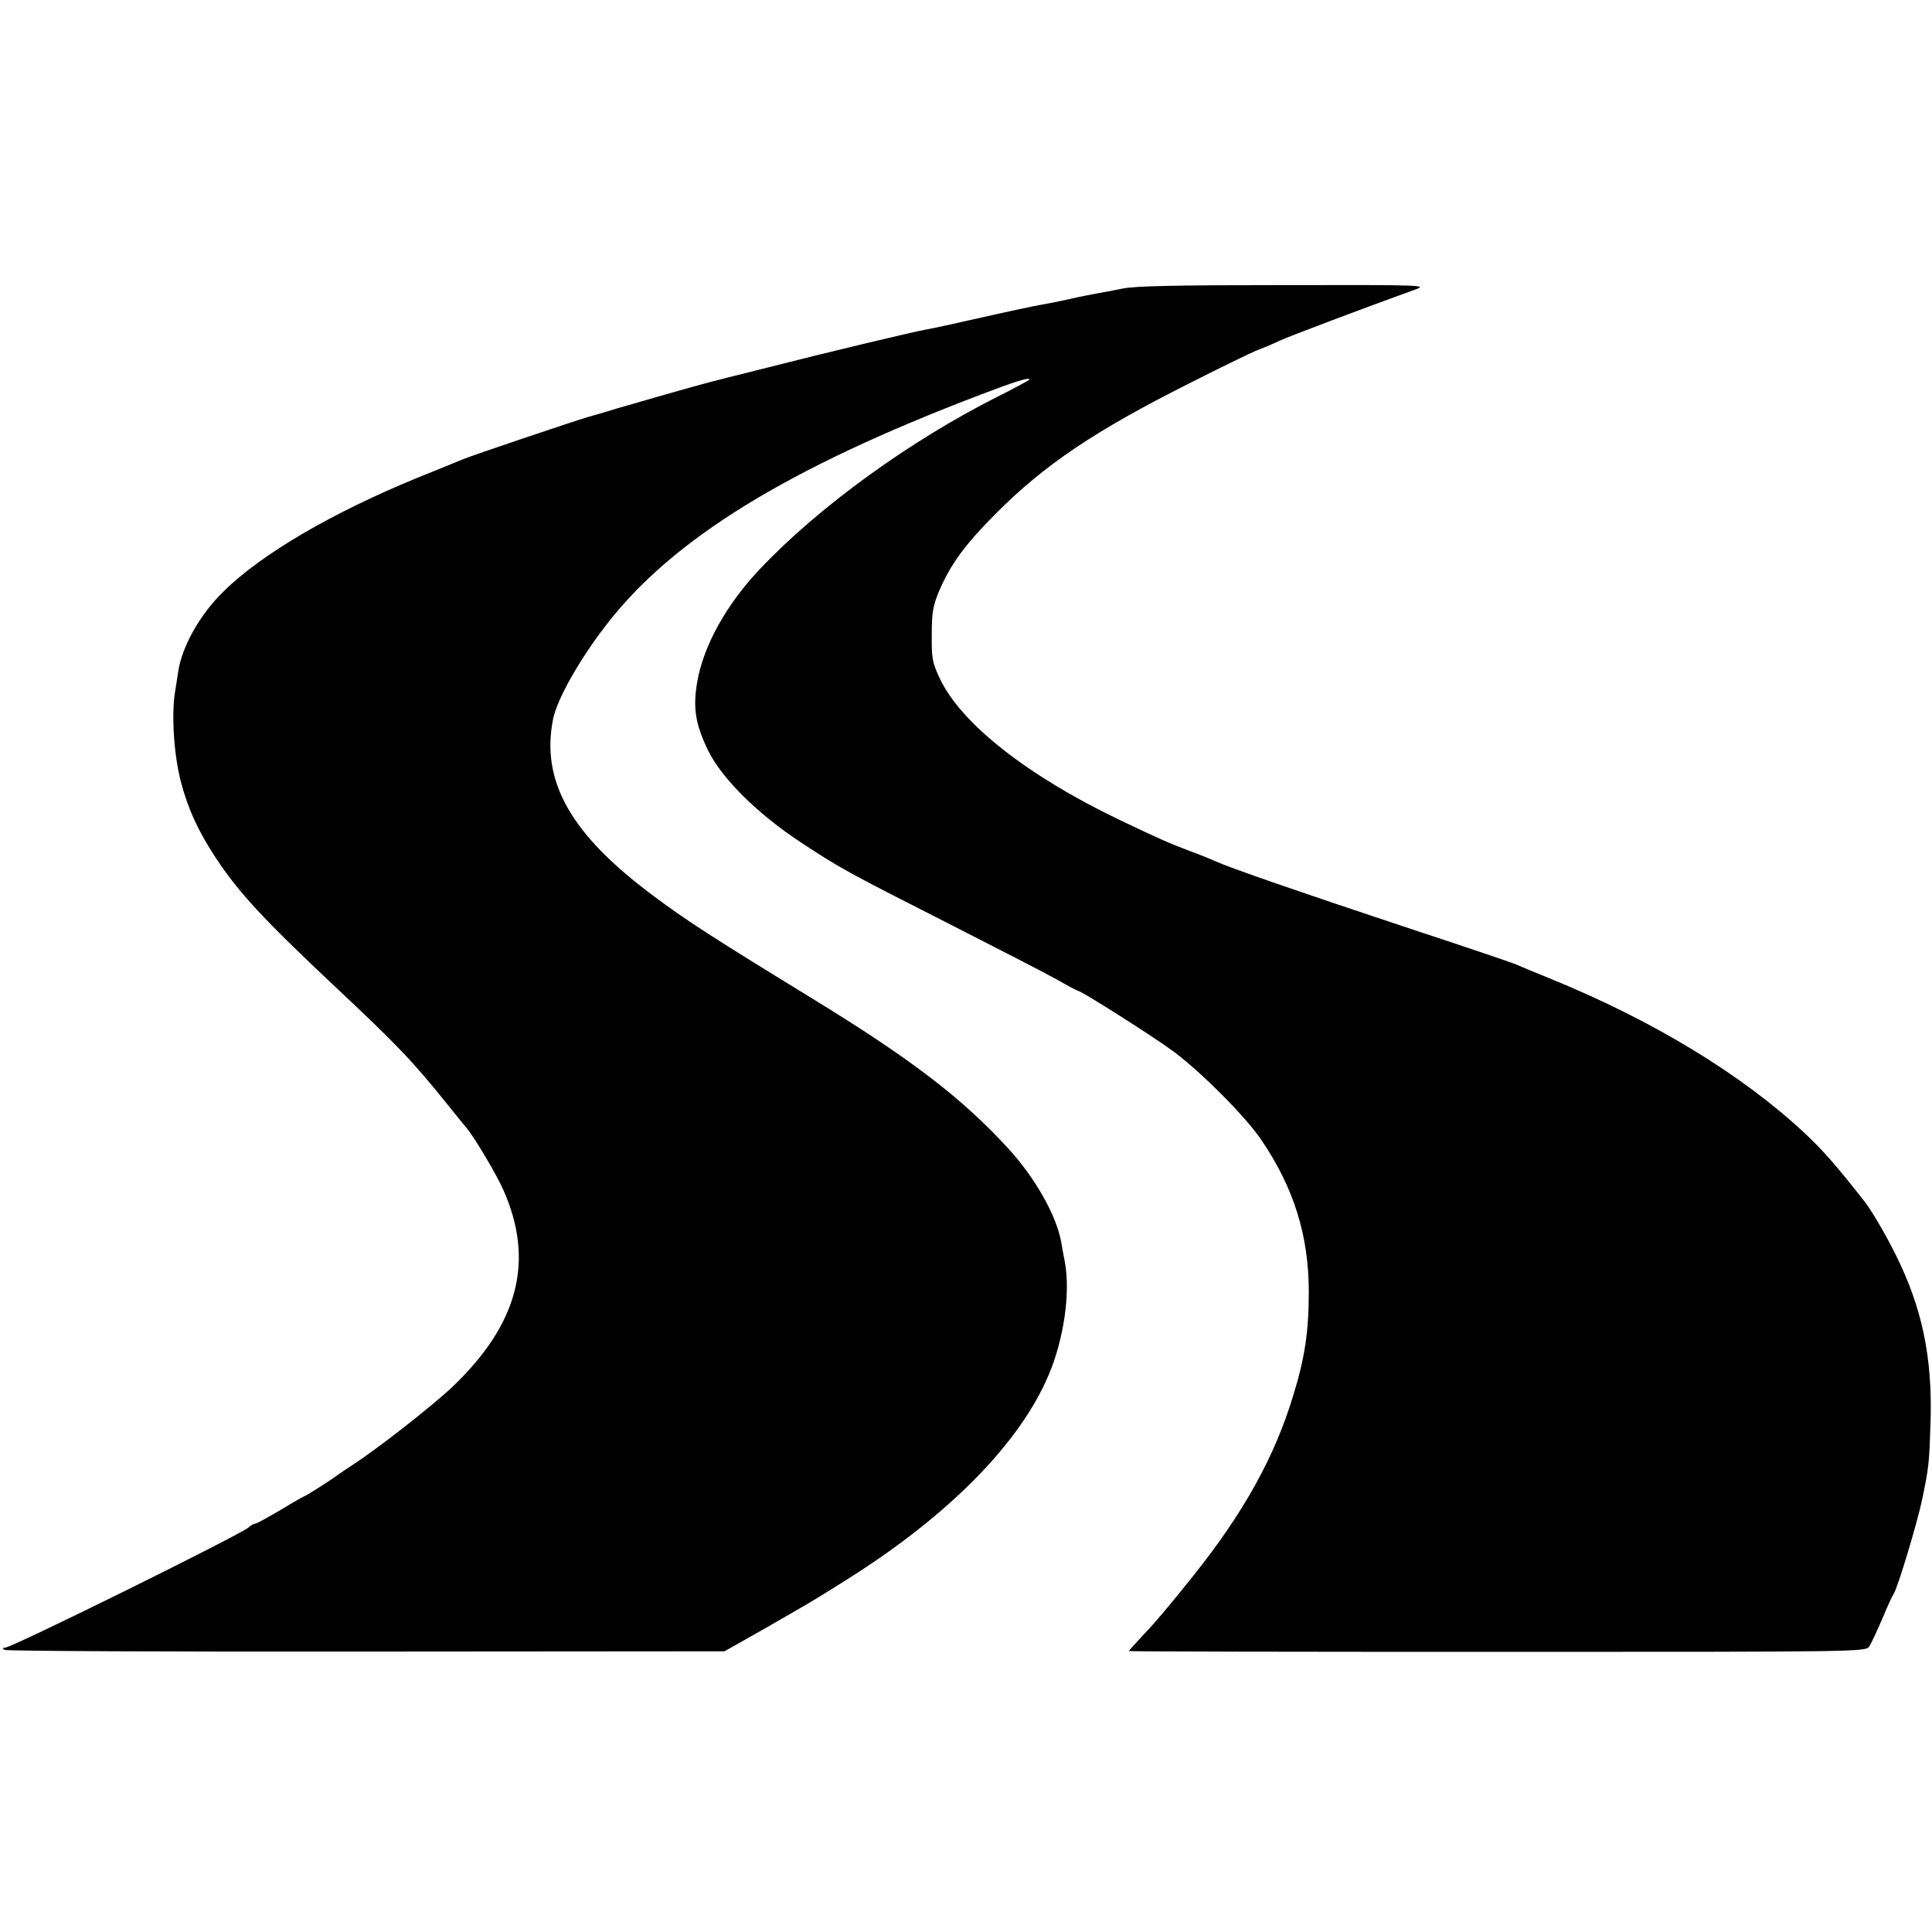 <?xml version="1.0" standalone="no"?>
<!DOCTYPE svg PUBLIC "-//W3C//DTD SVG 20010904//EN"
 "http://www.w3.org/TR/2001/REC-SVG-20010904/DTD/svg10.dtd">
<svg version="1.0" xmlns="http://www.w3.org/2000/svg"
 width="700pt" height="700pt" viewBox="0 0 700 700"
 preserveAspectRatio="xMidYMid meet">
<g transform="translate(0,700) scale(0.1,-0.1)"
fill="#000000" stroke="none">
<path d="M4065 5954 c-33 -7 -73 -14 -90 -17 -16 -3 -63 -12 -102 -21 -40 -9
-87 -18 -105 -21 -18 -3 -113 -23 -210 -45 -97 -22 -188 -42 -203 -44 -50 -9
-376 -87 -571 -137 -110 -27 -206 -52 -214 -54 -36 -9 -271 -76 -335 -95 -38
-12 -86 -26 -105 -31 -51 -15 -420 -139 -455 -154 -16 -7 -88 -36 -160 -65
-310 -127 -566 -276 -704 -412 -87 -84 -154 -204 -166 -296 -3 -21 -8 -52 -11
-70 -13 -82 -4 -226 21 -323 26 -100 64 -182 128 -279 83 -125 171 -220 426
-460 230 -216 285 -273 415 -435 31 -38 62 -77 69 -85 28 -34 108 -169 131
-222 114 -257 54 -486 -186 -714 -71 -67 -267 -221 -358 -280 -25 -16 -49 -33
-55 -37 -16 -13 -116 -77 -120 -77 -2 0 -41 -22 -87 -50 -46 -27 -87 -50 -92
-50 -5 0 -17 -6 -25 -14 -31 -27 -858 -436 -883 -436 -10 0 -10 -2 -1 -8 6 -4
596 -7 1310 -6 l1298 1 145 82 c167 96 167 95 300 179 367 231 624 492 729
739 56 132 80 300 59 412 -5 25 -11 57 -13 71 -18 98 -95 233 -192 339 -169
184 -352 324 -713 545 -351 215 -457 283 -575 372 -298 222 -406 414 -361 639
15 73 96 216 192 340 240 312 656 568 1354 834 128 49 180 65 180 56 0 -2 -53
-31 -117 -63 -314 -158 -645 -397 -858 -622 -123 -129 -207 -281 -229 -412
-16 -94 -6 -153 40 -248 50 -101 178 -228 334 -331 144 -95 166 -107 550 -302
173 -88 346 -177 383 -198 38 -22 71 -39 73 -39 12 0 281 -171 349 -222 103
-78 259 -235 315 -318 118 -174 172 -347 172 -550 0 -145 -14 -238 -56 -375
-67 -222 -179 -425 -363 -655 -83 -104 -134 -165 -179 -212 -30 -32 -54 -59
-54 -60 0 -2 601 -3 1335 -3 1323 0 1335 0 1348 20 7 11 28 56 47 100 18 44
37 85 41 90 14 19 87 262 104 345 24 117 25 127 30 285 6 230 -31 407 -127
600 -37 74 -87 160 -115 195 -102 130 -146 180 -215 245 -227 212 -549 408
-923 560 -49 20 -103 42 -120 50 -16 7 -203 70 -415 140 -353 117 -625 211
-675 234 -11 5 -51 22 -90 36 -86 33 -109 43 -260 115 -332 159 -572 348 -649
510 -28 59 -31 74 -30 160 0 79 4 105 26 157 41 97 94 170 208 284 174 175
359 299 695 468 116 59 226 112 245 120 19 7 58 23 85 36 42 19 305 118 490
185 49 17 43 18 -475 17 -383 0 -541 -3 -585 -13z"/>
</g>
</svg>
